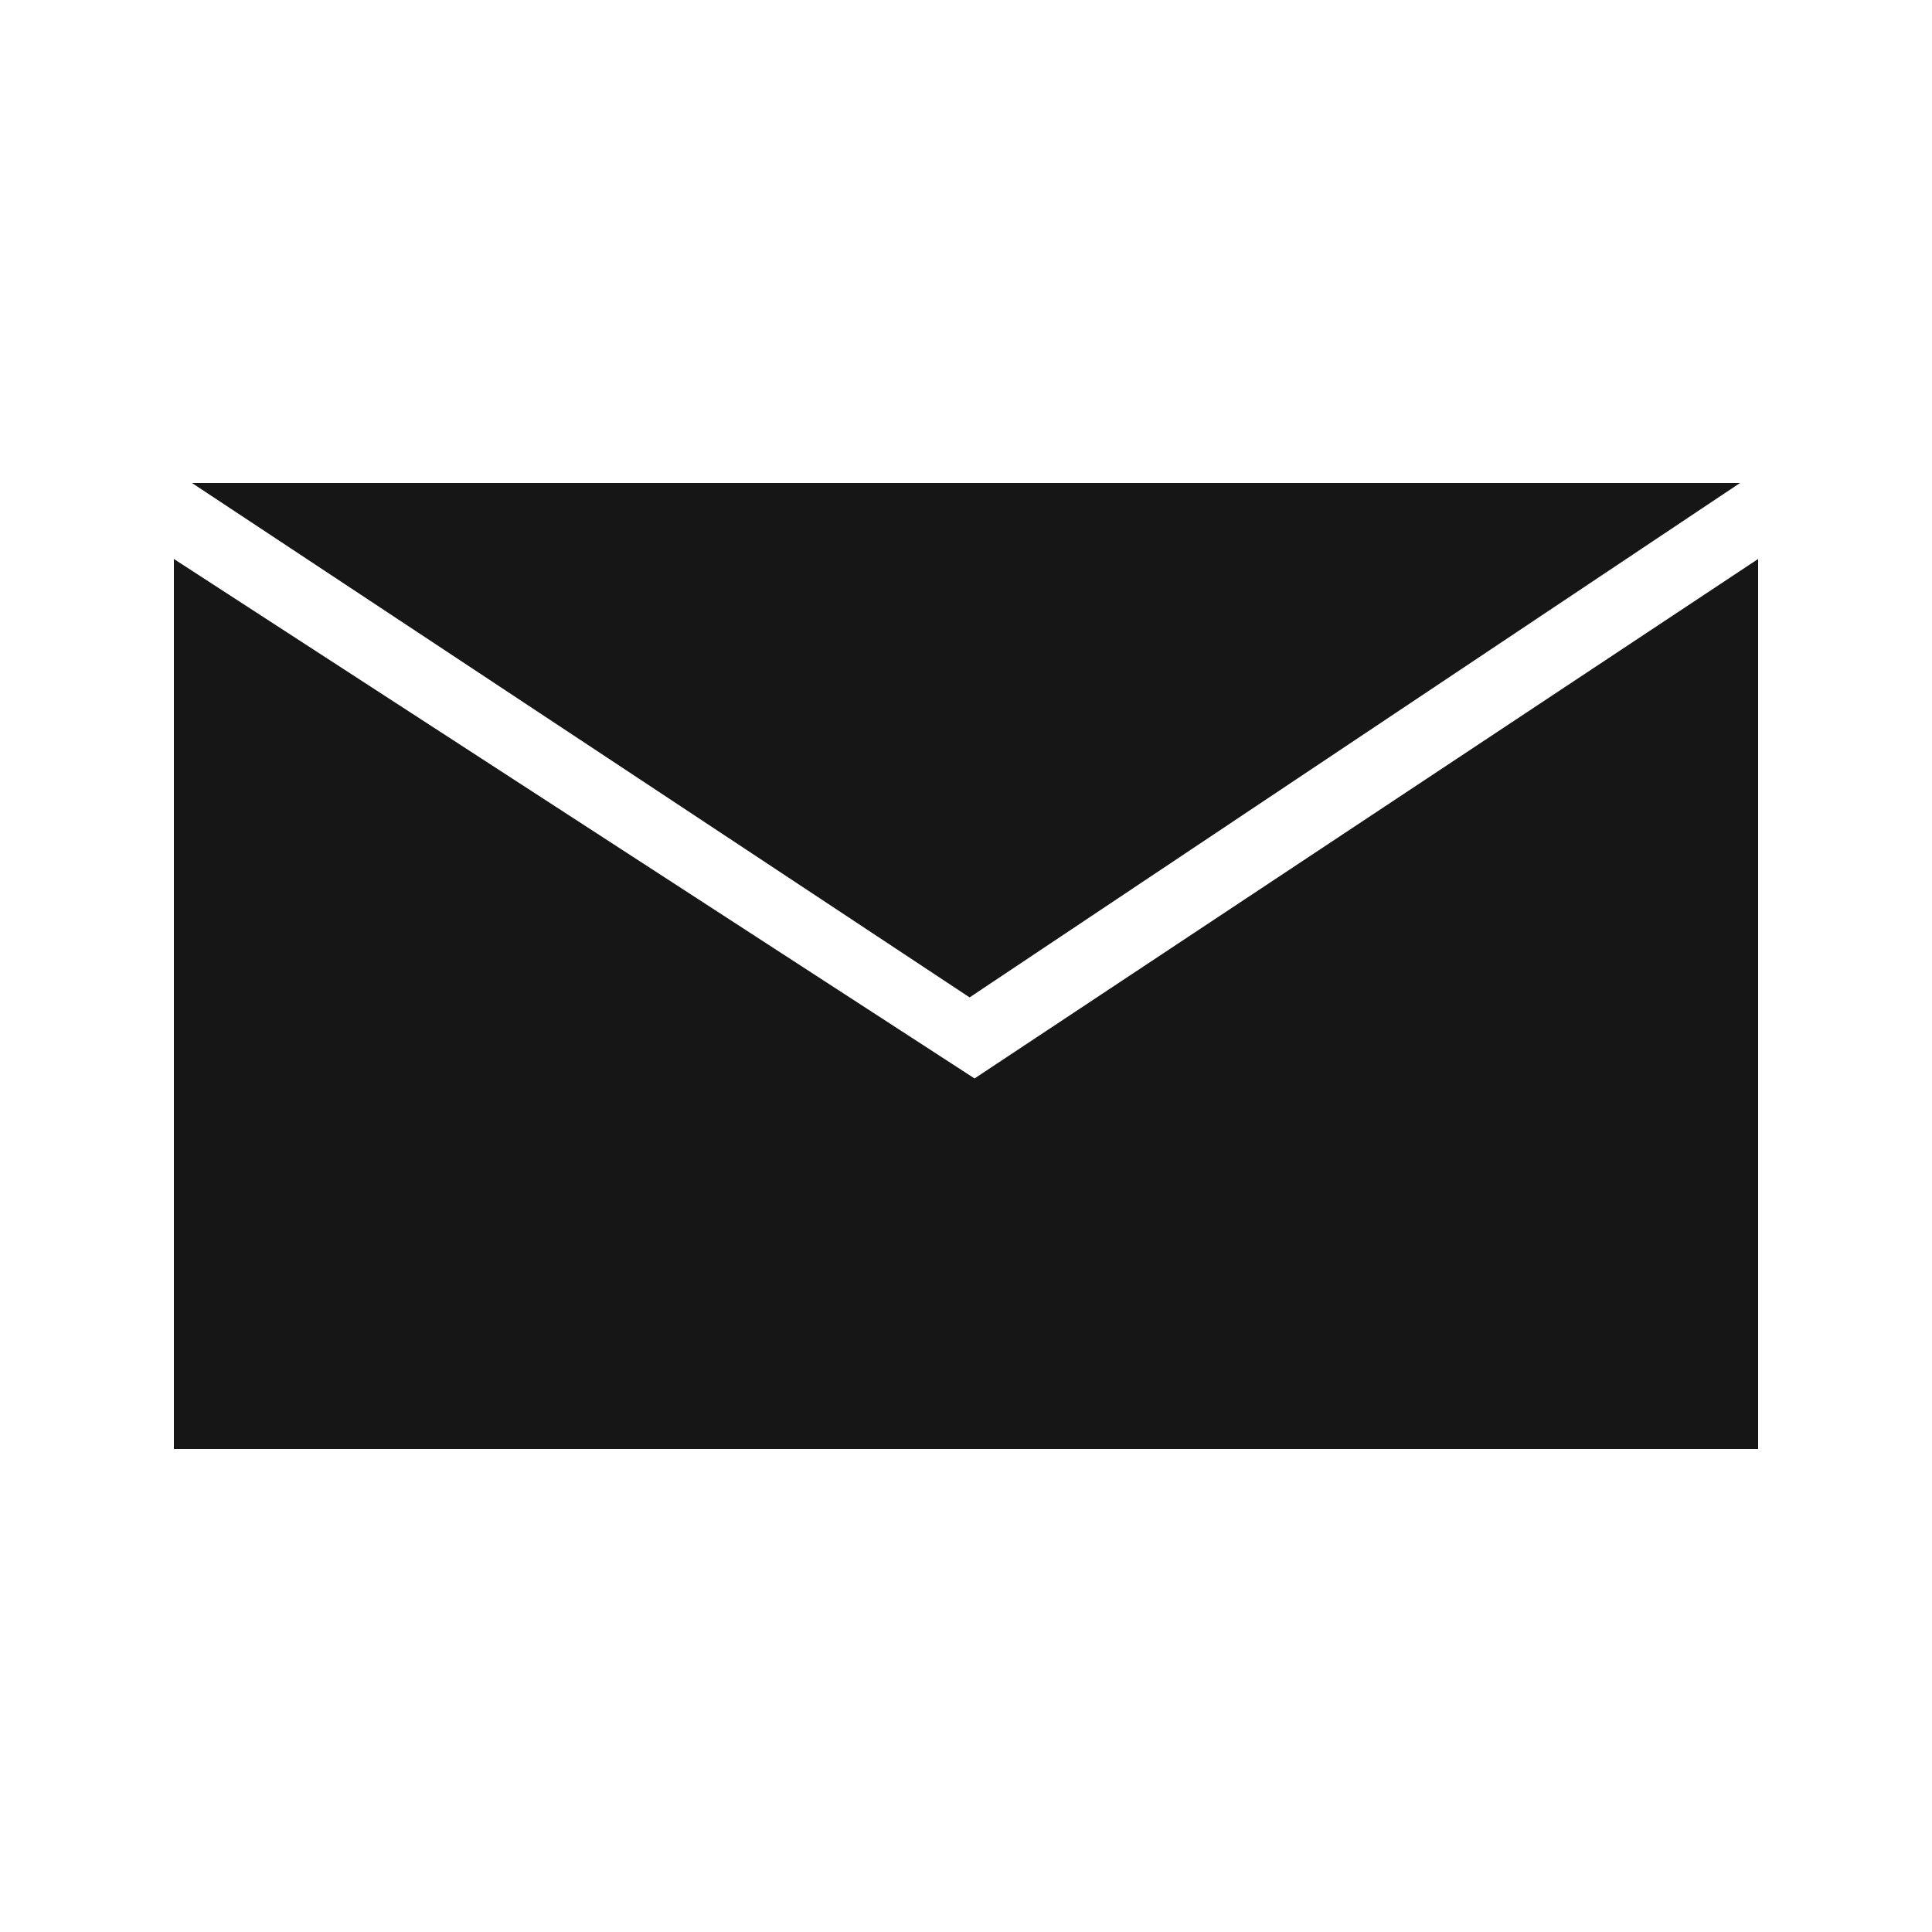 <svg data-bbox="18 50 164 100" viewBox="0 0 200 200" height="200" width="200" xmlns="http://www.w3.org/2000/svg" data-type="tint">
    <g>
        <path d="M100.374 103.251L19.872 50h160.256l-79.754 53.251zM182 57.865l-81.115 53.776L18 57.865V150h164V57.865z" fill="#161616"/>
    </g>
</svg>
